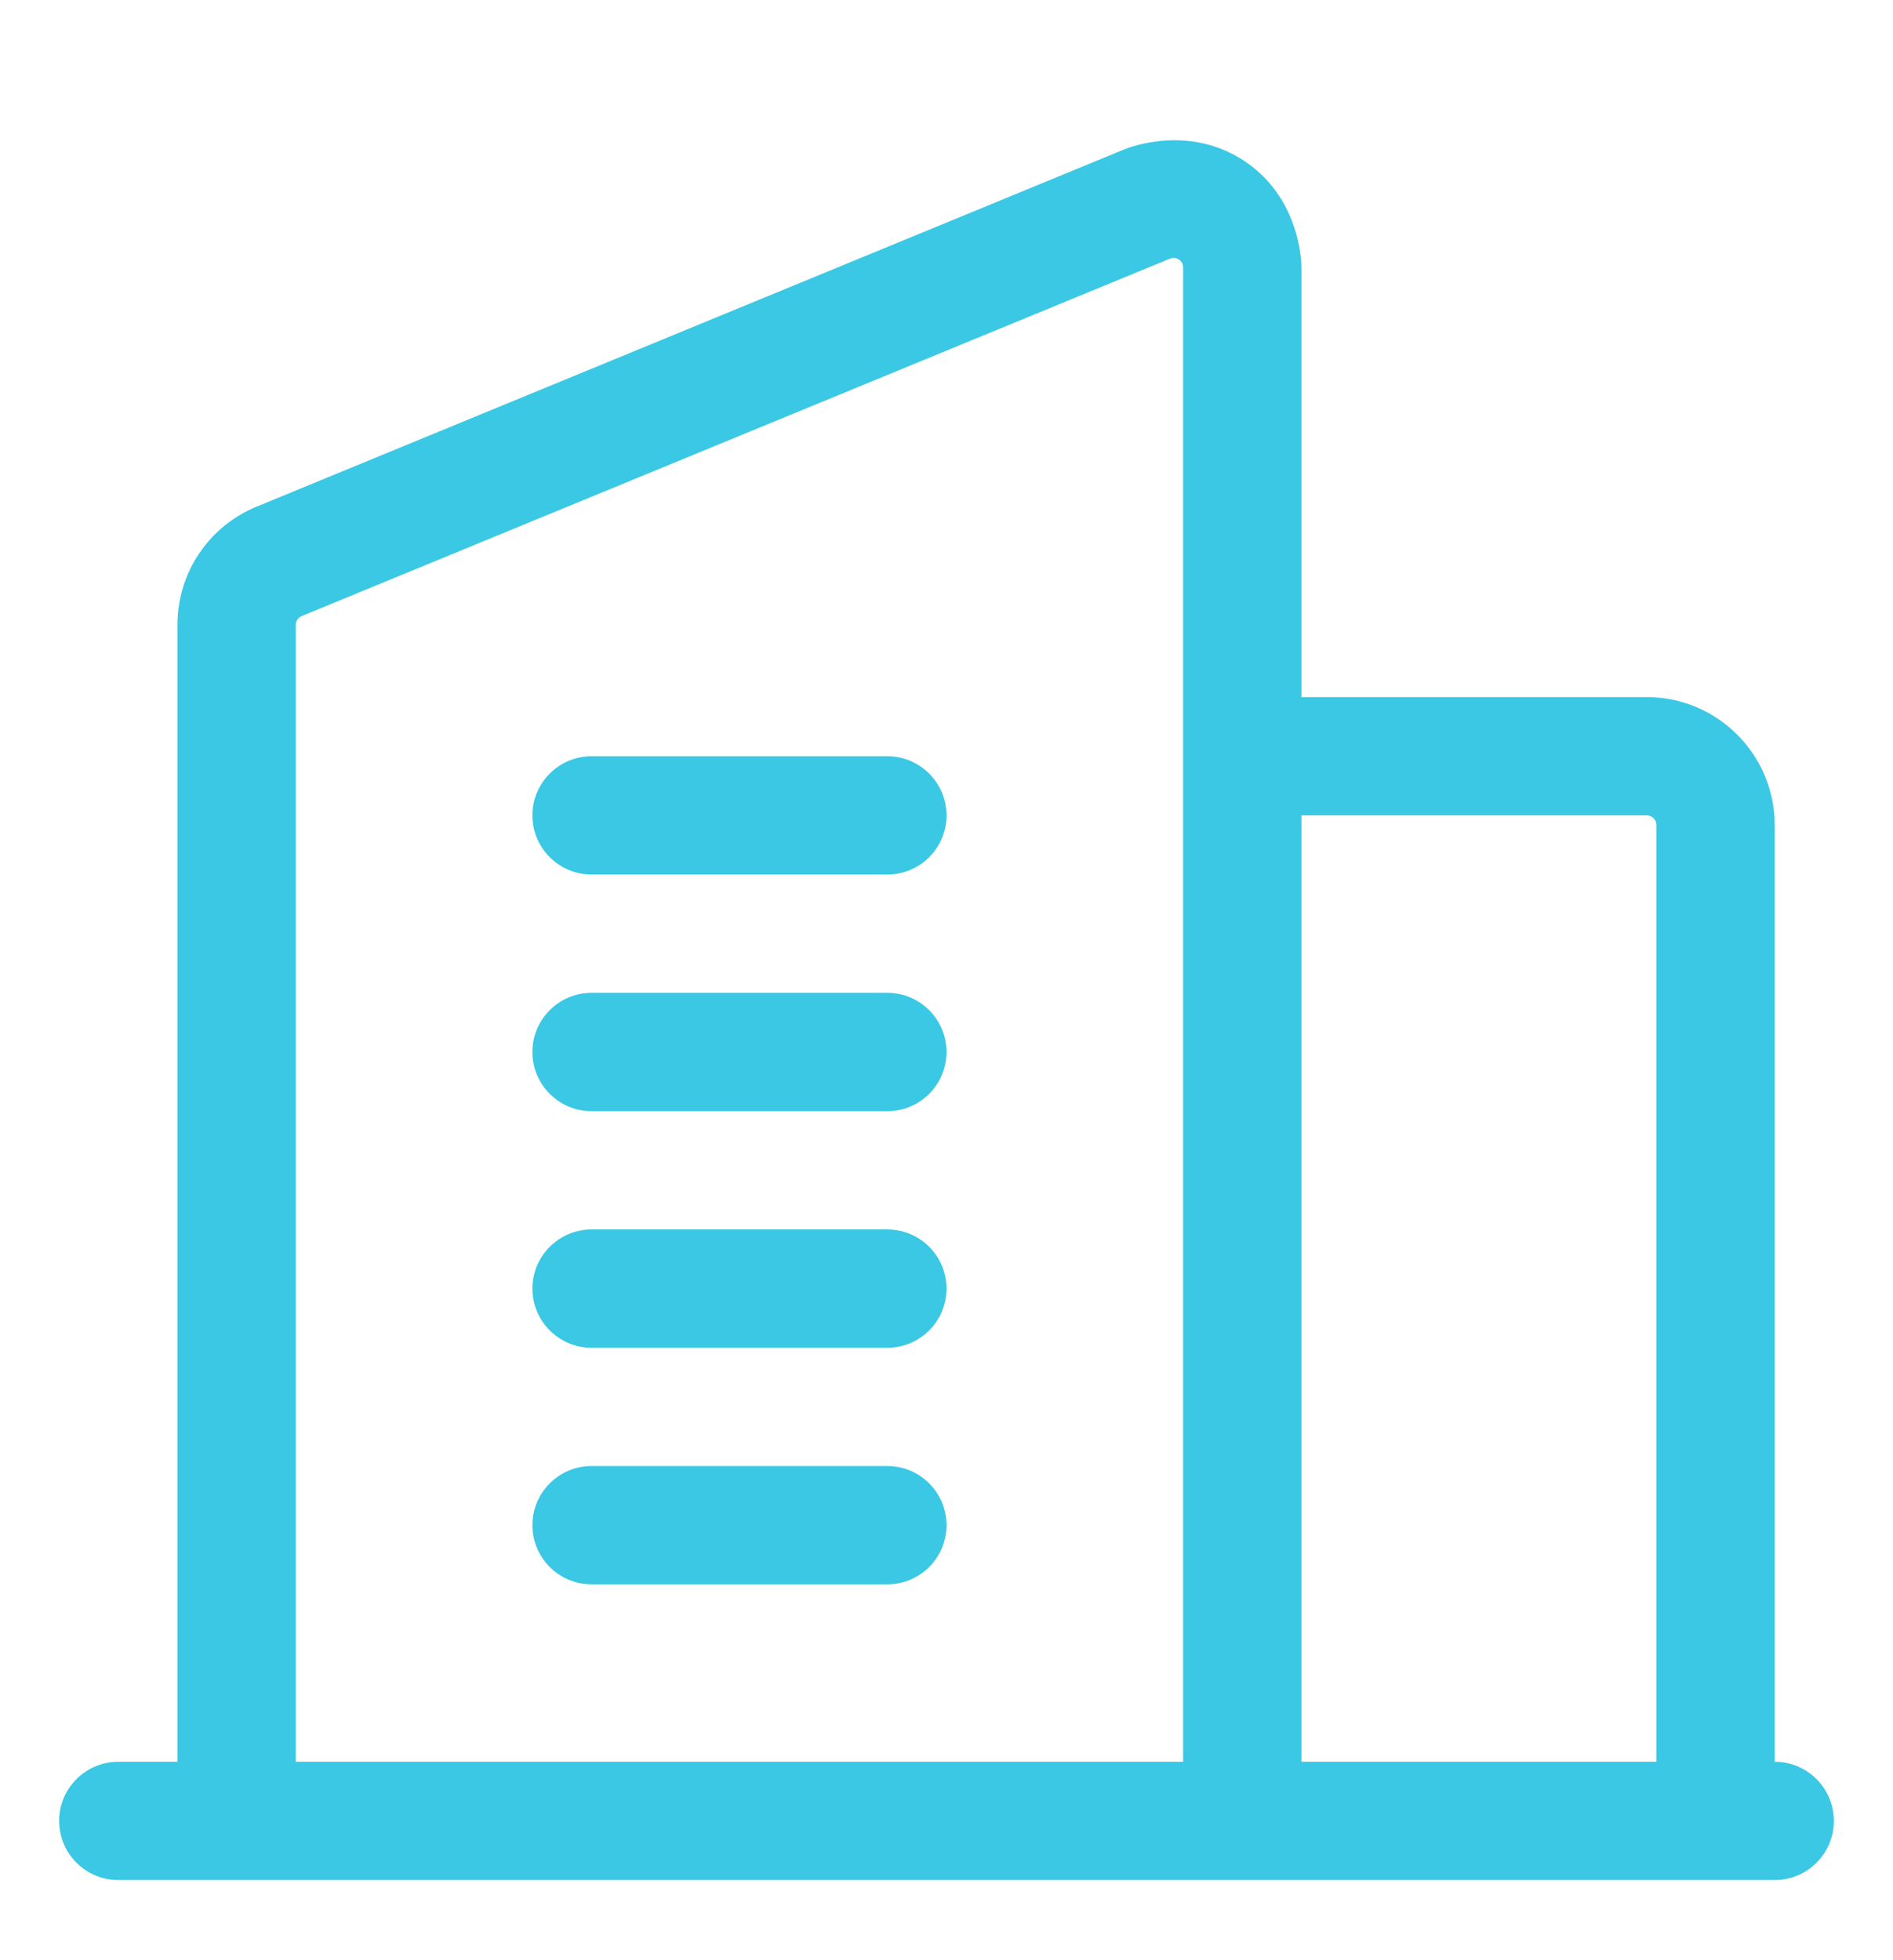 <?xml version="1.0" encoding="UTF-8"?>
<svg xmlns="http://www.w3.org/2000/svg" width="28" height="29" viewBox="0 0 28 29" fill="none">
  <path d="M26.25 26.064V12.206C26.25 11.162 25.401 10.313 24.357 10.313H19.25V3.957C19.25 3.882 19.233 2.936 18.411 2.385C17.588 1.835 16.707 2.179 16.637 2.207L3.797 7.495C3.085 7.788 2.625 8.474 2.625 9.245V26.064H1.75C1.267 26.064 0.875 26.456 0.875 26.939C0.875 27.422 1.267 27.814 1.75 27.814H3.5H18.375H25.375H26.25C26.733 27.814 27.125 27.422 27.125 26.939C27.125 26.456 26.733 26.064 26.25 26.064ZM4.375 9.245C4.375 9.187 4.41 9.136 4.463 9.114L17.304 3.827C17.352 3.808 17.396 3.812 17.437 3.84C17.479 3.867 17.5 3.907 17.5 3.957V11.188V26.064H4.375V9.245ZM19.25 26.064V12.063H24.357C24.436 12.063 24.5 12.127 24.5 12.206V26.064H19.25Z" fill="#3AC8E4"></path>
  <path d="M13.125 21.689H8.75C8.267 21.689 7.875 22.081 7.875 22.564C7.875 23.047 8.267 23.439 8.75 23.439H13.125C13.608 23.439 14 23.047 14 22.564C14 22.081 13.608 21.689 13.125 21.689Z" fill="#3AC8E4"></path>
  <path d="M13.125 18.189H8.75C8.267 18.189 7.875 18.581 7.875 19.064C7.875 19.547 8.267 19.939 8.75 19.939H13.125C13.608 19.939 14 19.547 14 19.064C14 18.581 13.608 18.189 13.125 18.189Z" fill="#3AC8E4"></path>
  <path d="M13.125 14.688H8.75C8.267 14.688 7.875 15.081 7.875 15.563C7.875 16.047 8.267 16.439 8.75 16.439H13.125C13.608 16.439 14 16.047 14 15.563C14 15.081 13.608 14.688 13.125 14.688Z" fill="#3AC8E4"></path>
  <path d="M13.125 11.188H8.75C8.267 11.188 7.875 11.581 7.875 12.063C7.875 12.546 8.267 12.938 8.75 12.938H13.125C13.608 12.938 14 12.546 14 12.063C14 11.581 13.608 11.188 13.125 11.188Z" fill="#3AC8E4"></path>
</svg>
